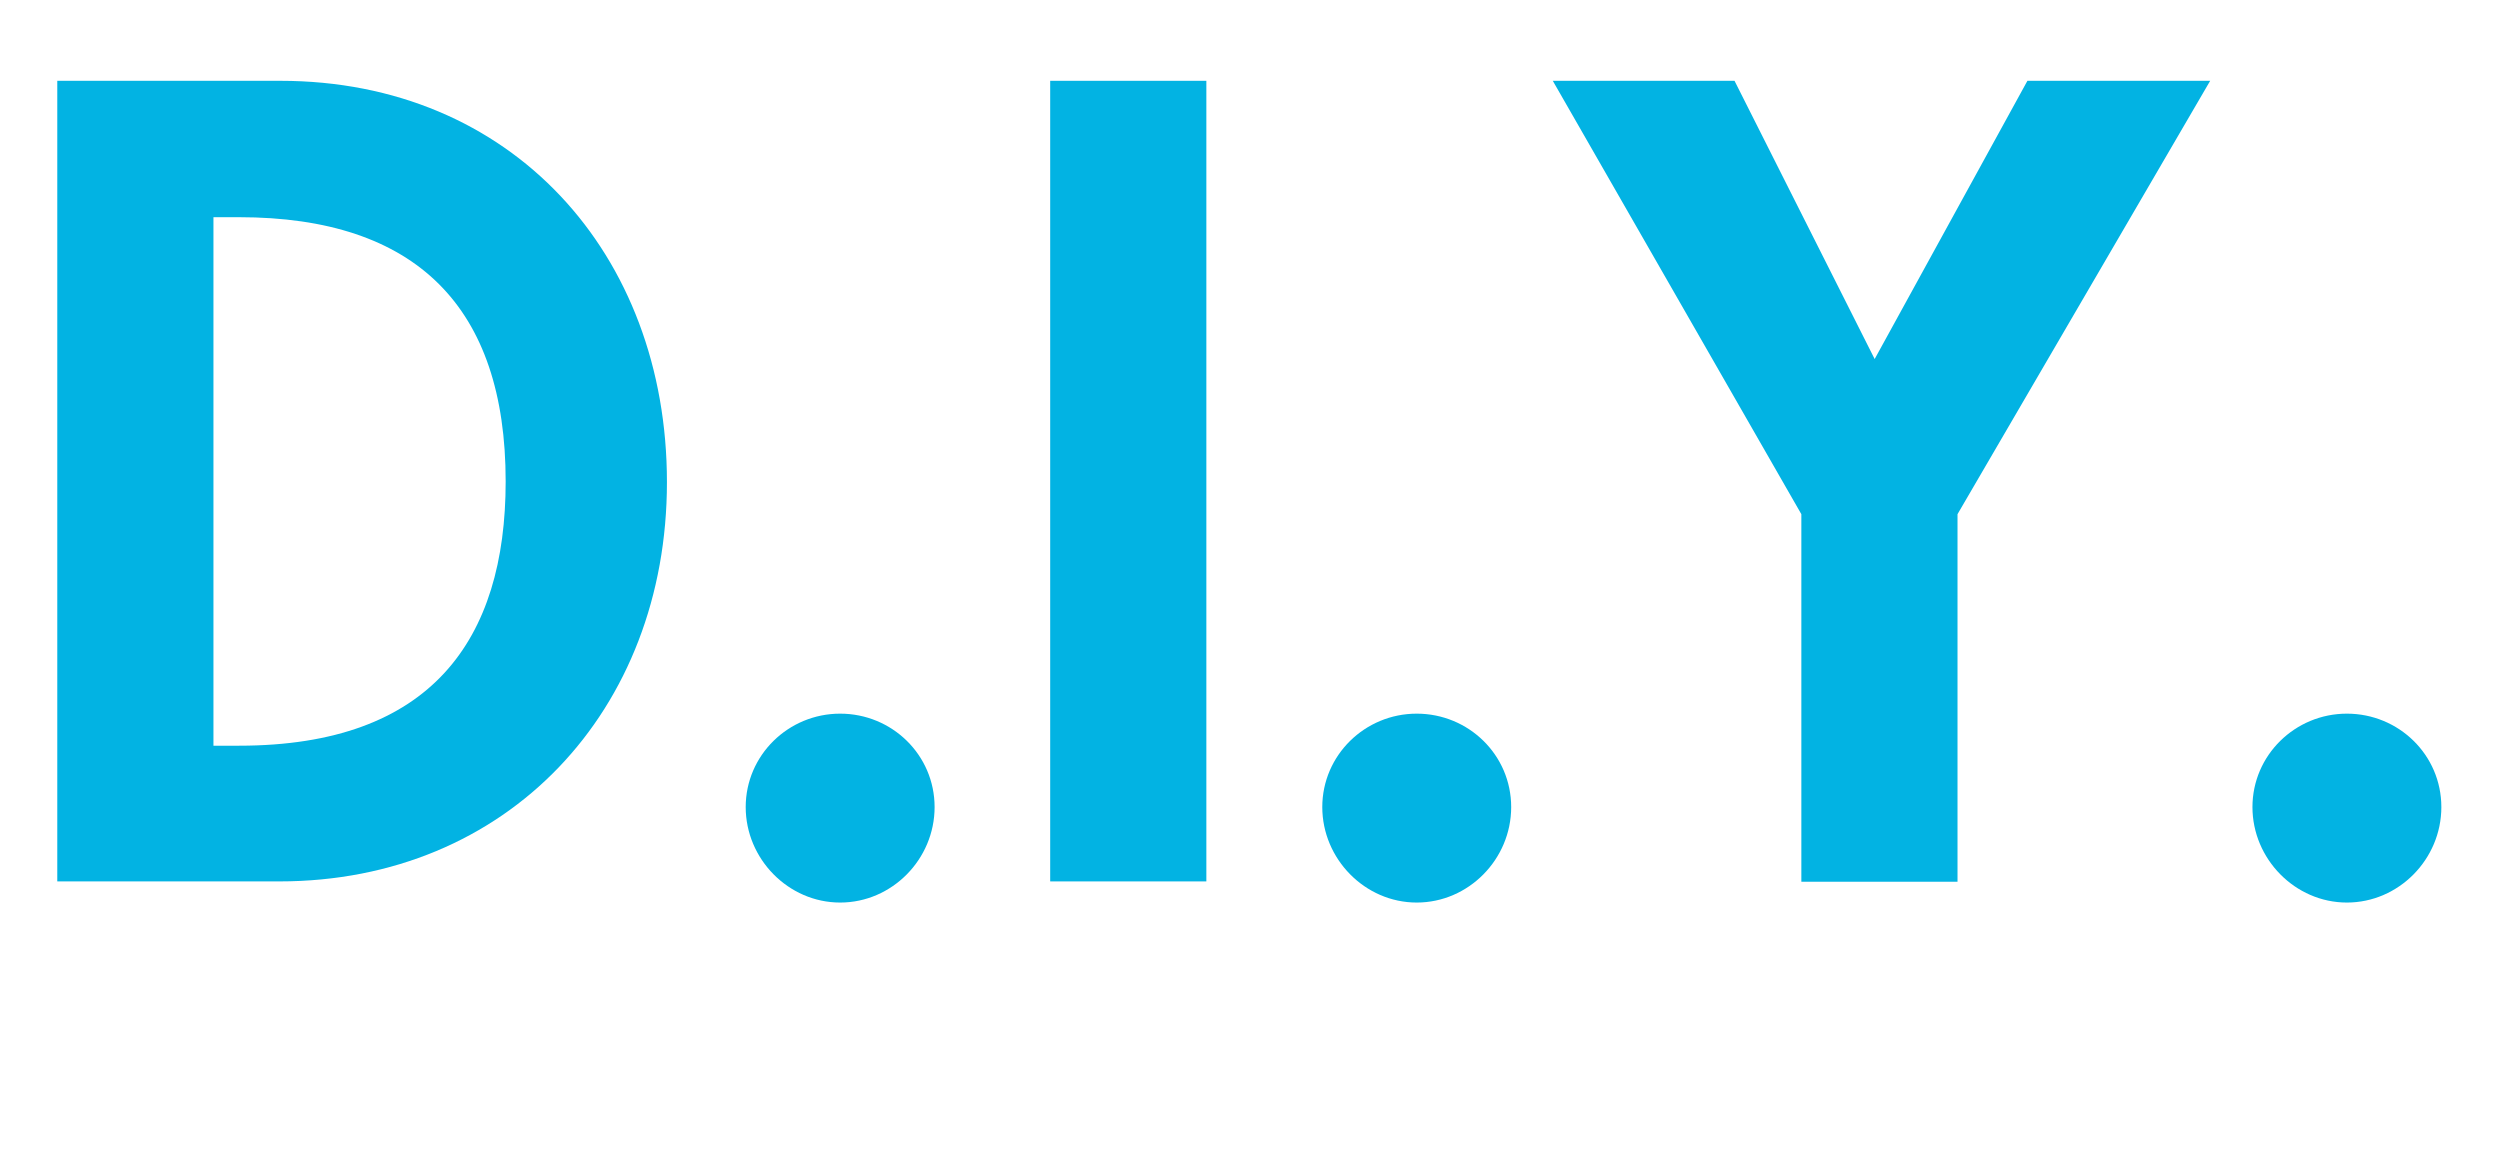 <?xml version="1.0" encoding="UTF-8"?><svg id="b" xmlns="http://www.w3.org/2000/svg" viewBox="0 0 73.32 34.07"><defs><style>.d{fill:#02b3e3;}</style></defs><g id="c"><g><path class="d" d="M1.68,2.37h6.54c6.79,0,11.34,5.08,11.34,11.77s-4.67,11.71-11.37,11.71H1.68V2.37ZM6.26,21.87h.75c5.64,0,7.82-3.11,7.82-7.75,0-5.11-2.62-7.75-7.82-7.75h-.75v15.51Z"/><path class="d" d="M27.41,23.67c0,1.53-1.25,2.8-2.77,2.8s-2.77-1.28-2.77-2.8,1.25-2.74,2.77-2.74,2.77,1.21,2.77,2.74Z"/><path class="d" d="M35.38,25.85h-4.58V2.37h4.58V25.85Z"/><path class="d" d="M44.32,23.67c0,1.53-1.25,2.8-2.77,2.8s-2.77-1.28-2.77-2.8,1.25-2.74,2.77-2.74,2.77,1.21,2.77,2.74Z"/><path class="d" d="M45.54,2.37h5.33l4.11,8.16,4.48-8.16h5.36l-7.41,12.71v10.78h-4.58V15.08l-7.29-12.71Z"/><path class="d" d="M71.6,23.67c0,1.53-1.25,2.8-2.77,2.8s-2.77-1.28-2.77-2.8,1.25-2.74,2.77-2.74,2.77,1.21,2.77,2.74Z"/></g></g></svg>